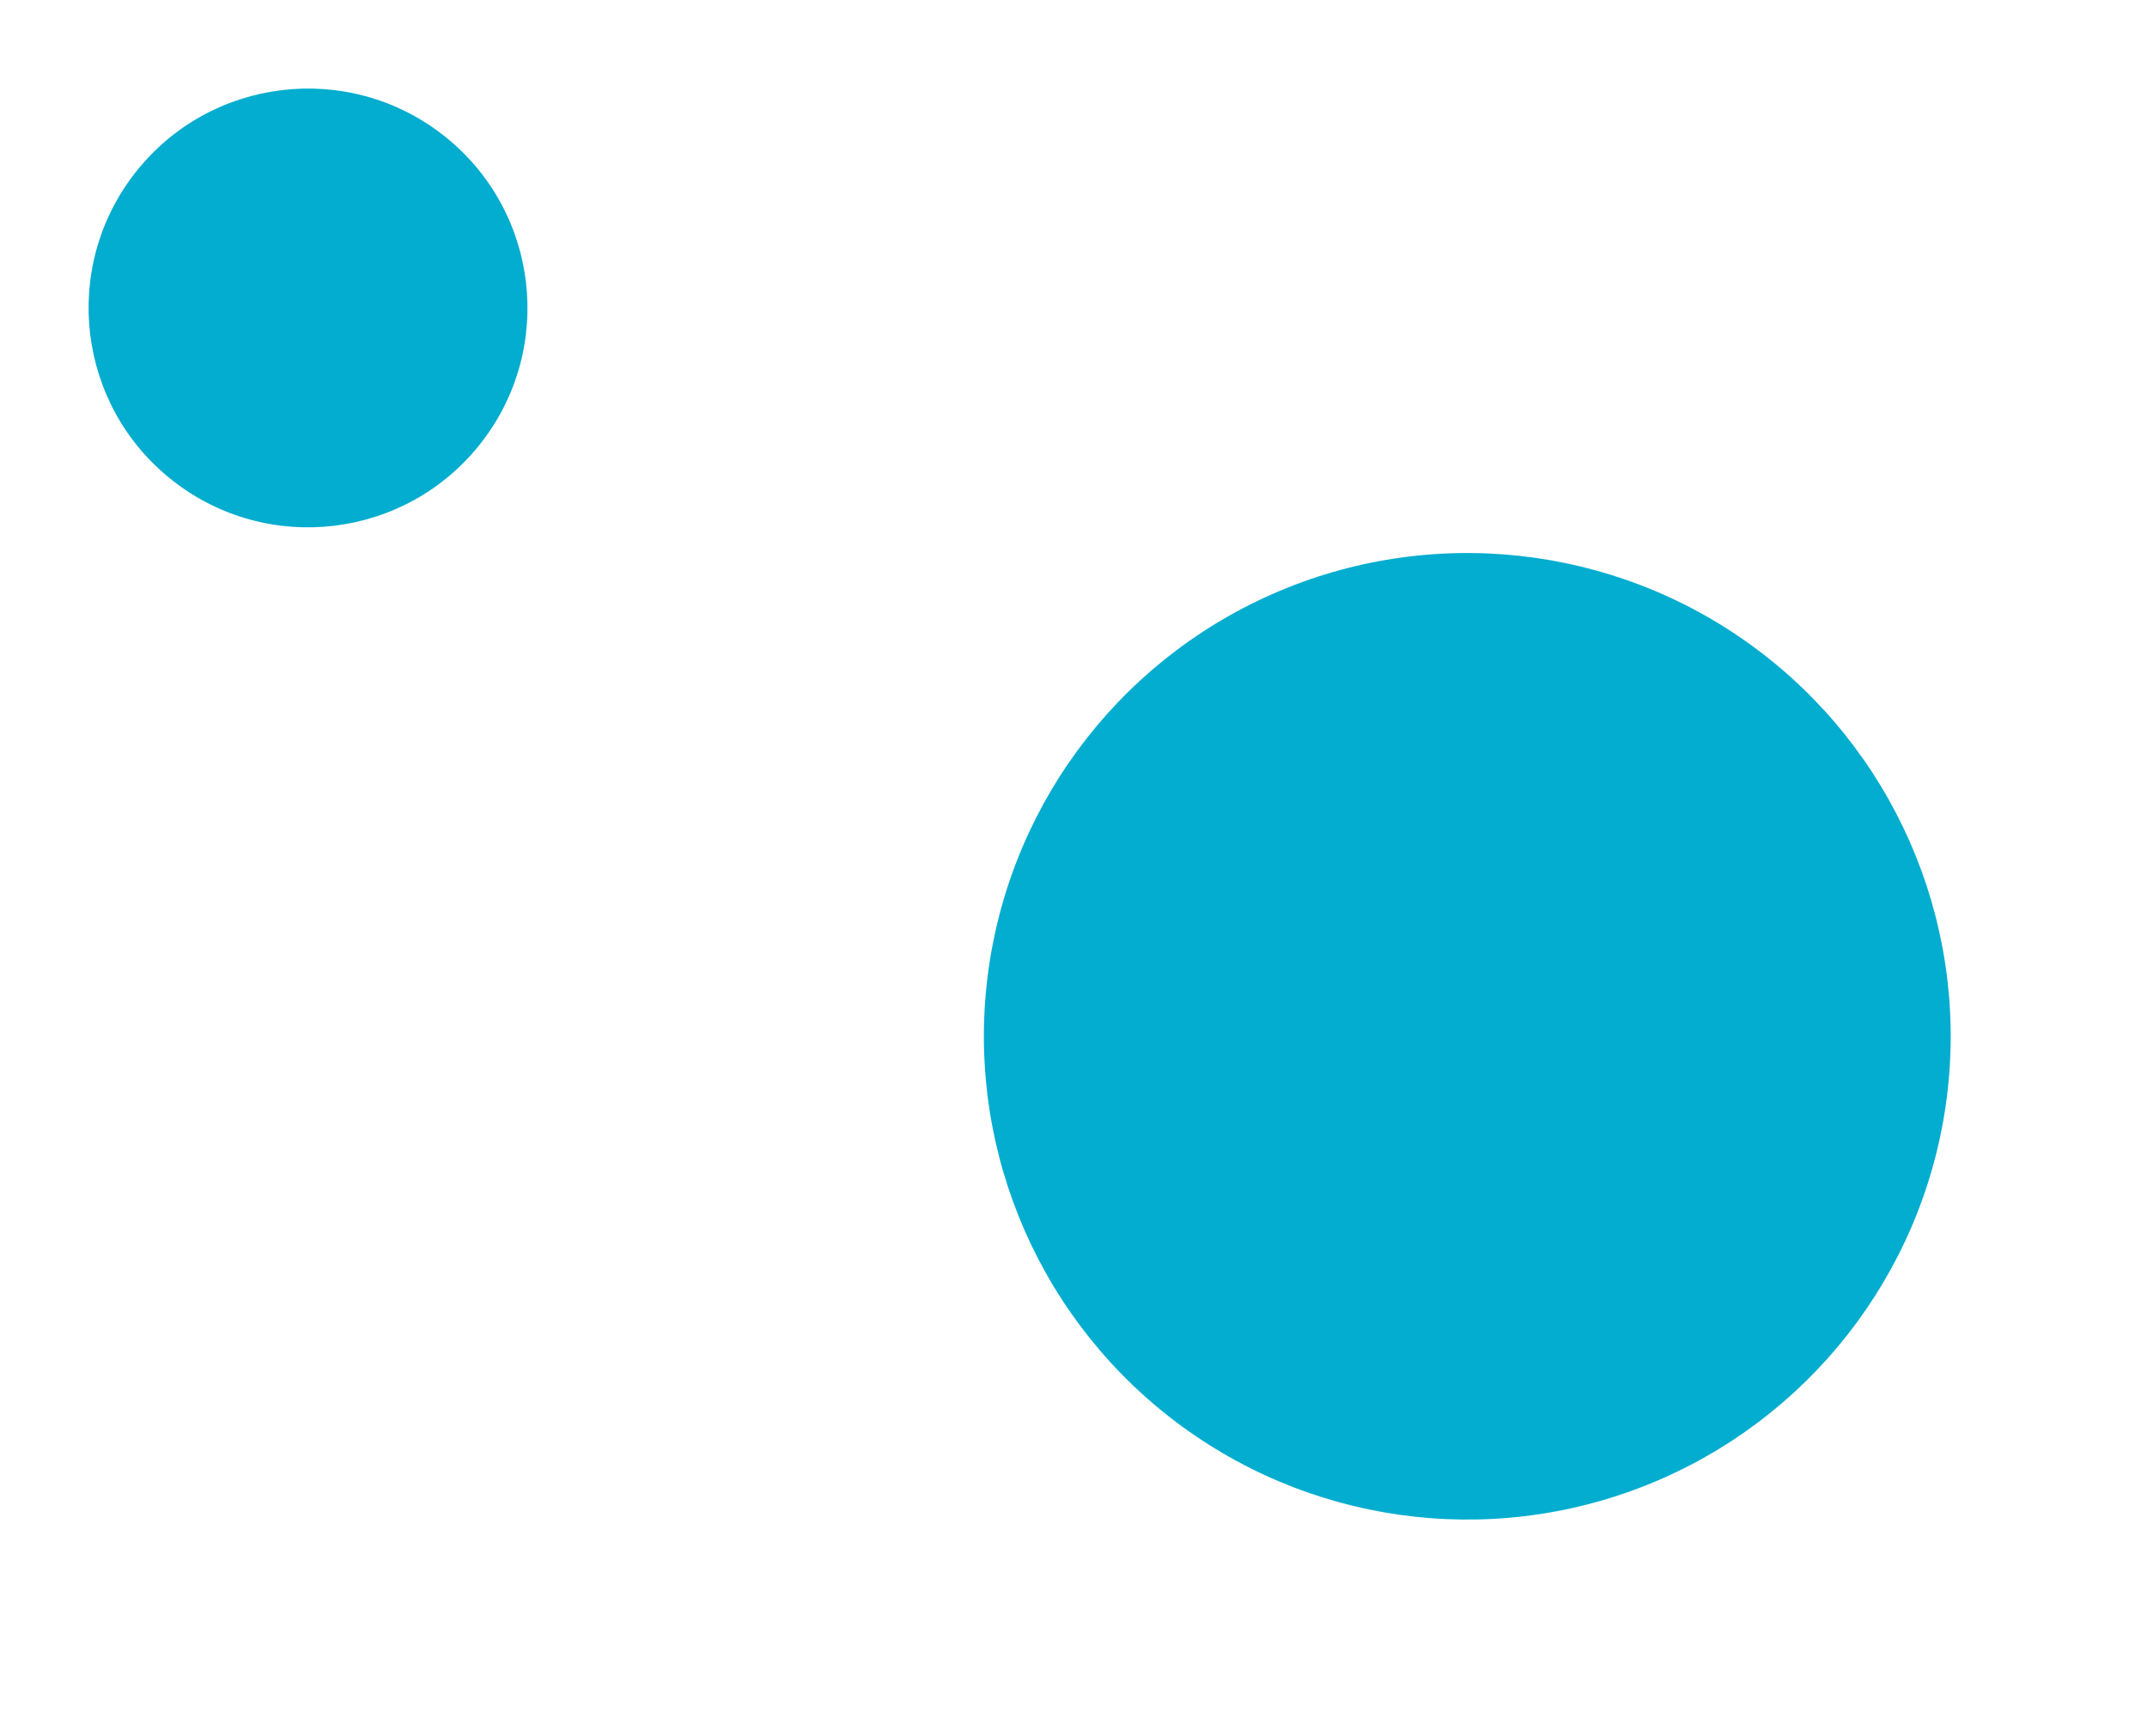 <?xml version="1.0" encoding="UTF-8"?> <svg xmlns="http://www.w3.org/2000/svg" width="89" height="72" viewBox="0 0 89 72" fill="none"> <circle r="20.038" transform="matrix(-0.617 0.787 0.787 0.617 60.824 42.97)" fill="#02ADCF"></circle> <circle r="9.096" transform="matrix(-0.617 0.787 0.787 0.617 12.769 12.769)" fill="#02ADCF"></circle> </svg> 